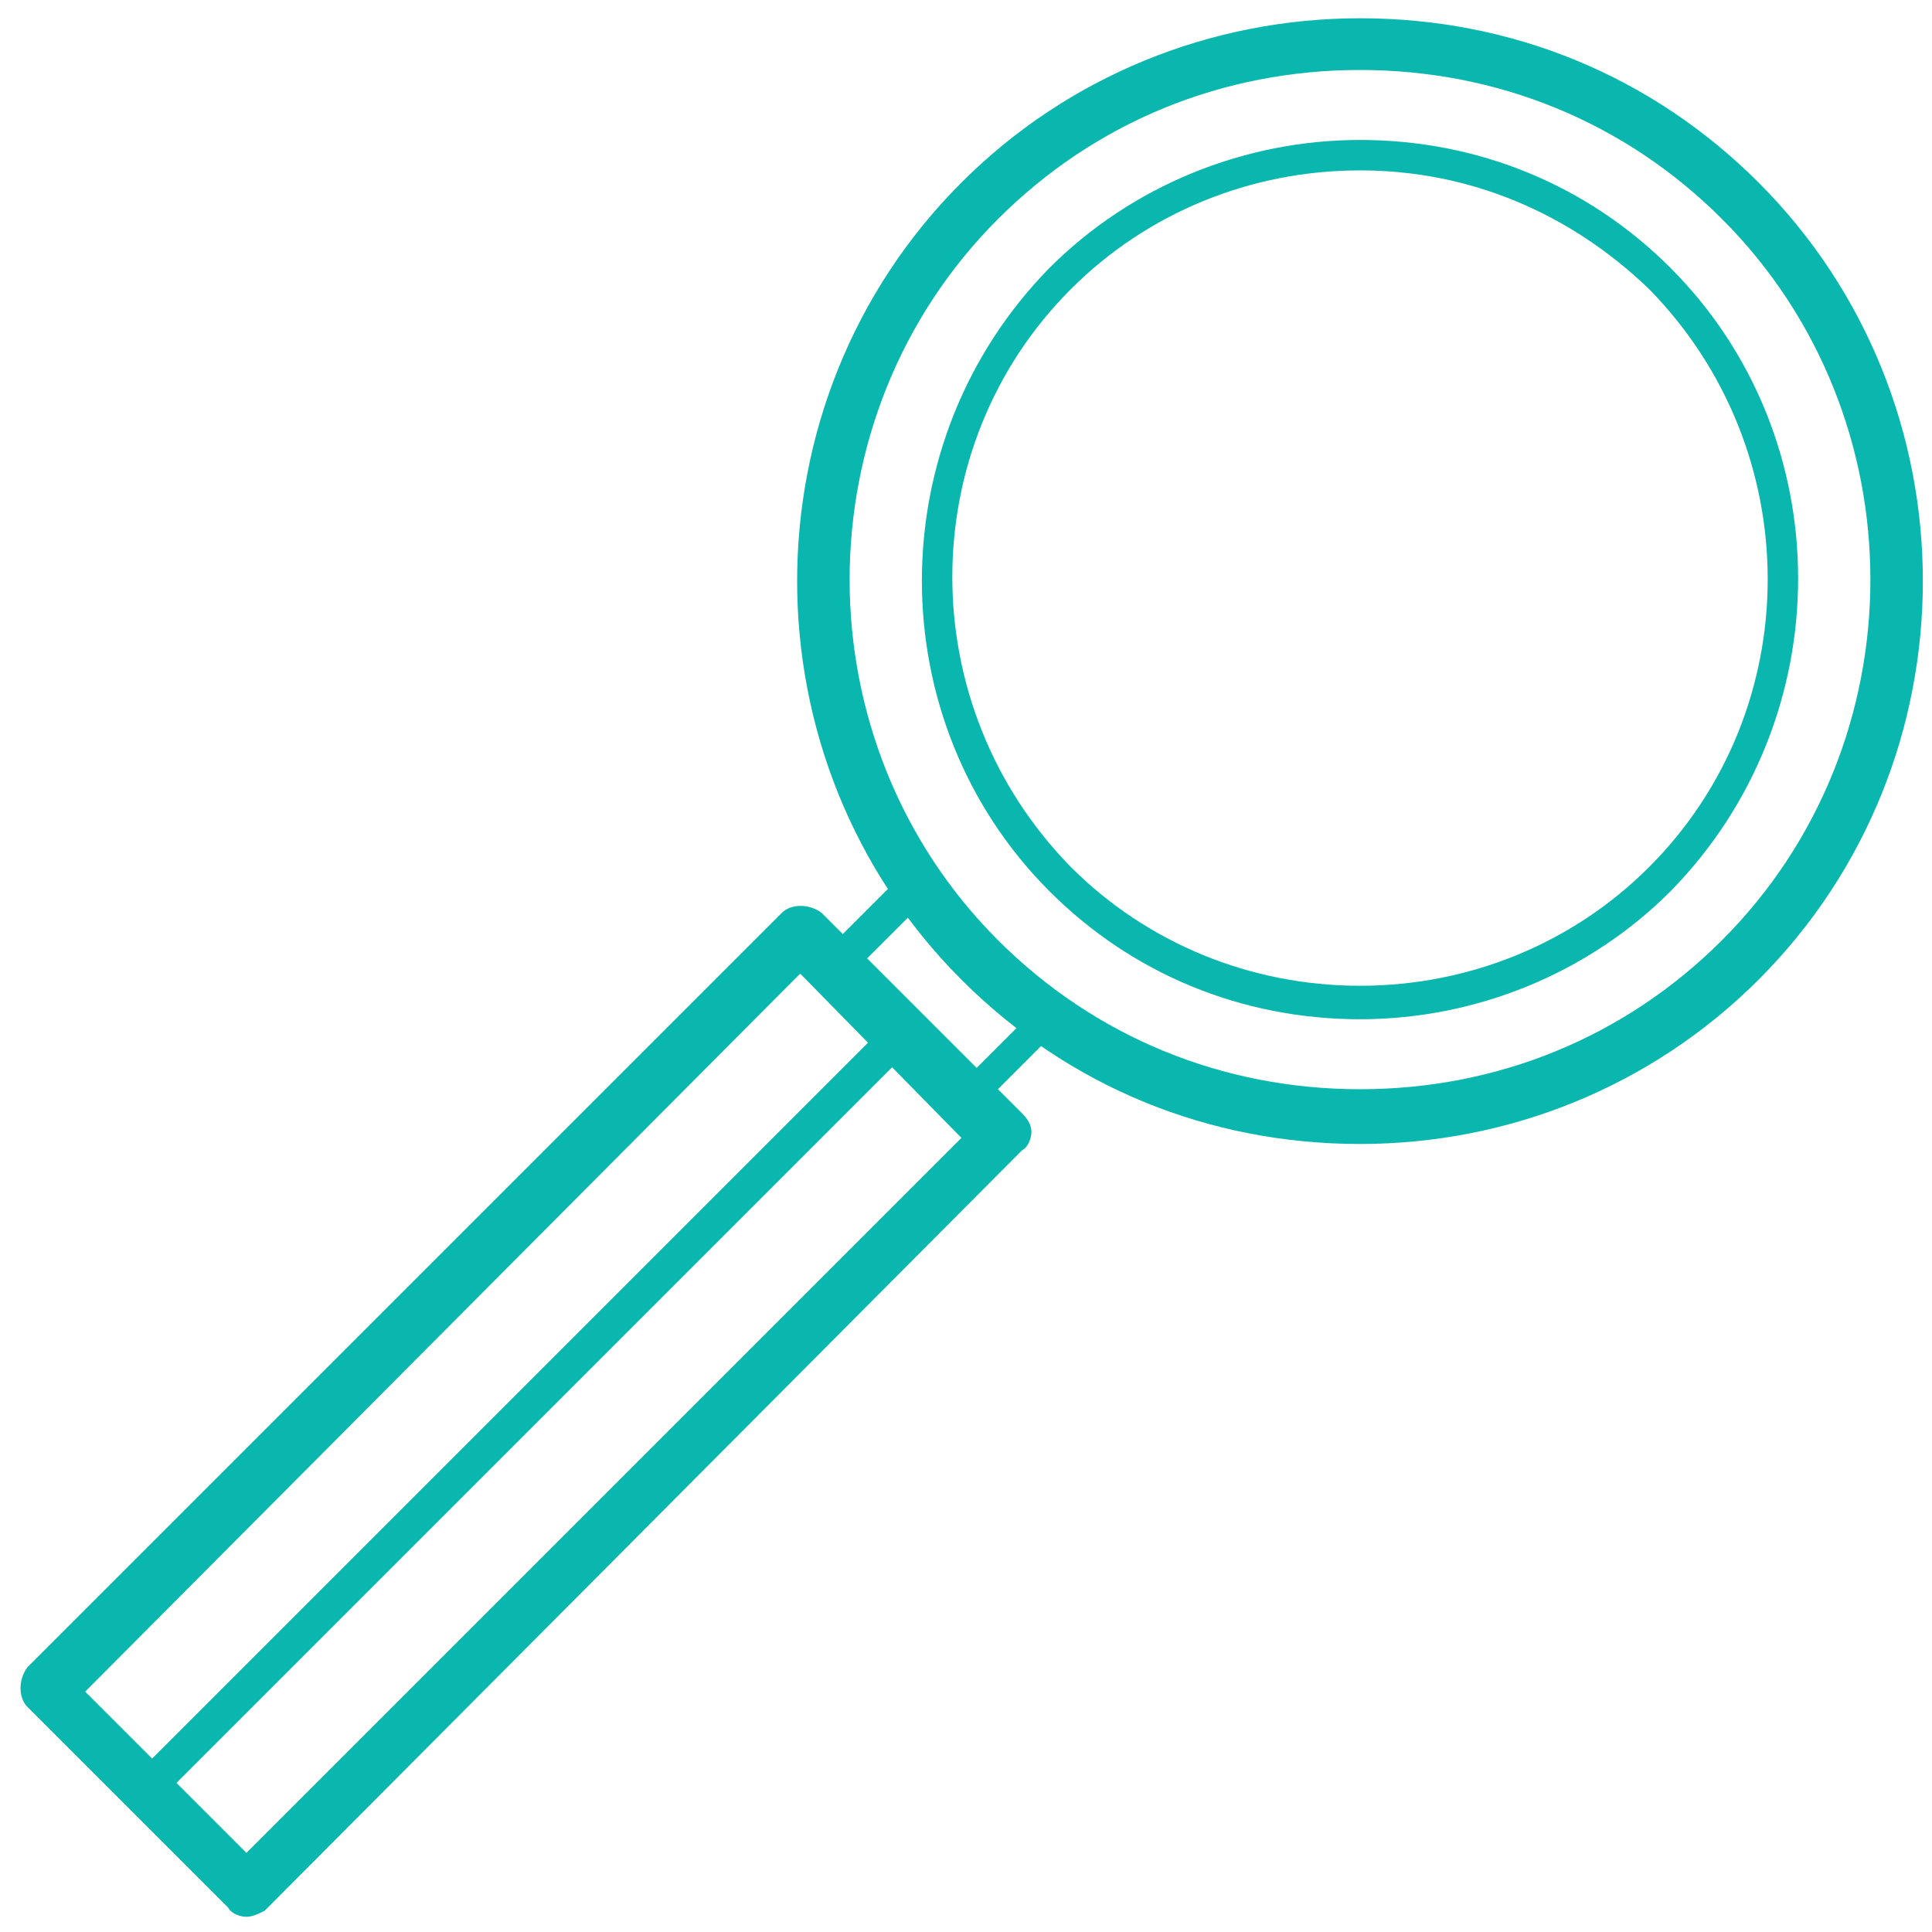 <?xml version="1.0" encoding="UTF-8"?>
<svg xmlns="http://www.w3.org/2000/svg" xmlns:xlink="http://www.w3.org/1999/xlink" version="1.1" id="Слой_1" x="0px" y="0px" viewBox="0 0 63.5 63.5" style="enable-background:new 0 0 63.5 63.5;" xml:space="preserve">
<style type="text/css">
	.st0{fill:#09B7AE;}
</style>
<g>
	<path class="st0" d="M44.7,37.6c-5,0-9.6-1.9-13.1-5.4c-7.2-7.2-7.2-19,0-26.2c3.5-3.5,8.2-5.4,13.1-5.4c5,0,9.6,1.9,13.1,5.4   c7.2,7.2,7.2,19,0,26.2C54.3,35.7,49.6,37.6,44.7,37.6z M44.7,2.3C40.2,2.3,36,4,32.8,7.2c-6.5,6.5-6.5,17.2,0,23.7   c3.2,3.2,7.4,4.9,11.9,4.9c4.5,0,8.7-1.7,11.9-4.9c6.5-6.5,6.5-17.2,0-23.7C53.4,4,49.2,2.3,44.7,2.3z"></path>
	<path class="st0" d="M44.7,33.5c-3.9,0-7.5-1.5-10.2-4.2c-5.6-5.6-5.6-14.8,0-20.5c2.7-2.7,6.4-4.2,10.2-4.2   c3.9,0,7.5,1.5,10.2,4.2c5.6,5.6,5.6,14.8,0,20.5C52.2,32,48.5,33.5,44.7,33.5z M44.7,5.6c-3.6,0-7,1.4-9.5,3.9   c-5.2,5.2-5.2,13.7,0,19c2.5,2.5,5.9,3.9,9.5,3.9c3.6,0,7-1.4,9.5-3.9c5.2-5.2,5.2-13.7,0-19C51.6,7,48.3,5.6,44.7,5.6z"></path>
	<path class="st0" d="M31.8,36.6c-0.1,0-0.3-0.1-0.4-0.2l-4.3-4.3c-0.2-0.2-0.2-0.5,0-0.8l2.6-2.6c0.2-0.2,0.5-0.2,0.8,0l4.3,4.3   c0.1,0.1,0.2,0.2,0.2,0.4s-0.1,0.3-0.2,0.4l-2.6,2.6C32.1,36.5,32,36.6,31.8,36.6z M28.3,31.7l3.6,3.6l1.9-1.9l-3.6-3.6L28.3,31.7z   "></path>
	<path class="st0" d="M8.1,63c-0.2,0-0.5-0.1-0.6-0.3l-6.6-6.6c-0.3-0.3-0.3-0.9,0-1.3l24.8-24.8c0.3-0.3,0.9-0.3,1.3,0l6.6,6.6   c0.2,0.2,0.3,0.4,0.3,0.6c0,0.2-0.1,0.5-0.3,0.6L8.7,62.8C8.5,62.9,8.3,63,8.1,63z M2.8,55.6l5.3,5.3l23.5-23.5L26.3,32L2.8,55.6z"></path>
	<path class="st0" d="M4.7,59.5c-0.1,0-0.3-0.1-0.4-0.2c-0.2-0.2-0.2-0.5,0-0.8l25.1-25.1c0.2-0.2,0.5-0.2,0.8,0   c0.2,0.2,0.2,0.5,0,0.8L5,59.4C4.9,59.5,4.8,59.5,4.7,59.5z"></path>
</g>
</svg>
